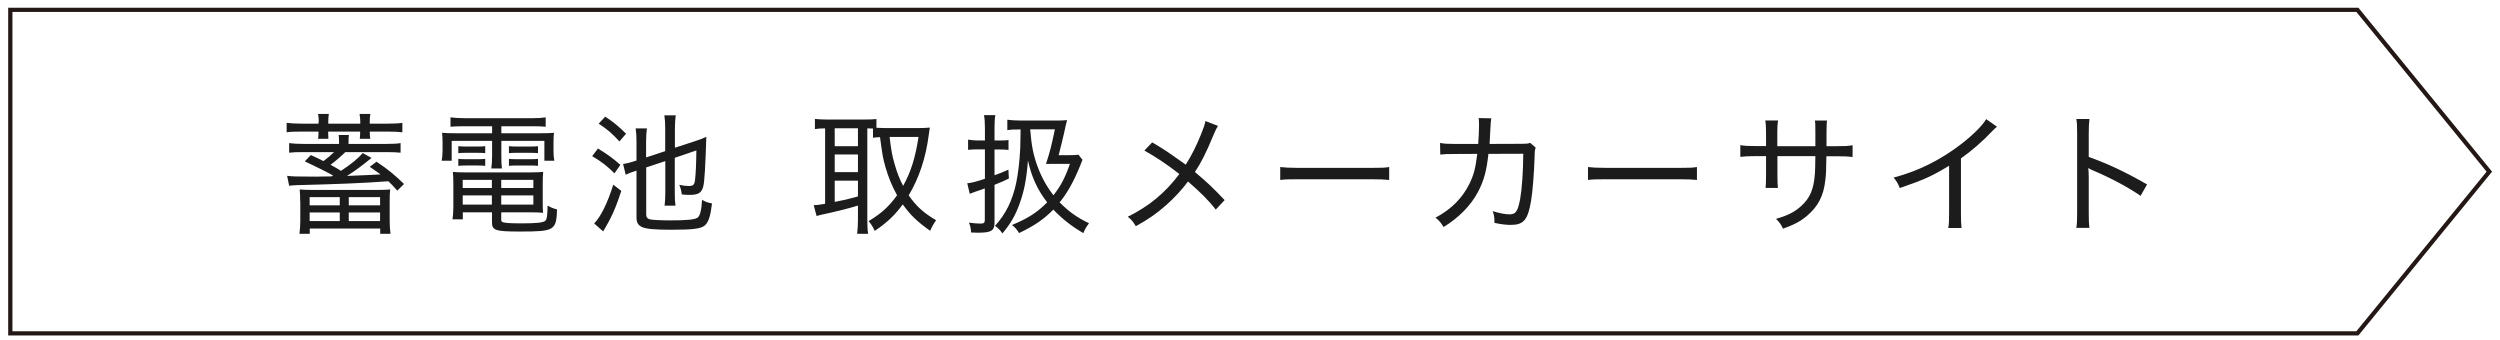 <?xml version="1.0" encoding="utf-8"?>
<!-- Generator: Adobe Illustrator 25.2.3, SVG Export Plug-In . SVG Version: 6.00 Build 0)  -->
<svg version="1.1" xmlns="http://www.w3.org/2000/svg" xmlns:xlink="http://www.w3.org/1999/xlink" x="0px" y="0px"
	 viewBox="0 0 210.88 28.72" style="enable-background:new 0 0 210.88 28.72;" xml:space="preserve">
<style type="text/css">
	.st0{display:none;}
	.st1{display:inline;}
	.st2{fill:#1C1C1C;}
	.st3{fill:none;stroke:#231815;stroke-width:0.358;}
</style>
<g id="レイヤー_1" class="st0">
	<g class="st1">
		<g>
			<g>
				<path class="st2" d="M31.39,12.68c0.33,1.16,0.8,2.16,1.42,3.03c0.46,0.64,0.97,1.2,1.56,1.71c0.55,0.46,0.91,0.7,1.71,1.14
					c-0.25,0.31-0.36,0.48-0.55,0.87c-1.14-0.77-1.71-1.23-2.4-1.98c-1-1.1-1.74-2.38-2.22-3.86c-0.26,1.09-0.63,1.95-1.18,2.77
					c-0.8,1.22-1.68,2.01-3.31,3c-0.18-0.36-0.29-0.53-0.55-0.81c2.55-1.31,3.94-3.16,4.38-5.86h-2.89c-0.64,0-0.9,0.01-1.27,0.08
					v-0.97c0.3,0.05,0.67,0.08,1.28,0.08h2.97c0.01-0.3,0.02-0.57,0.02-0.94c0-0.75-0.02-1.07-0.08-1.41h1.03
					c-0.05,0.41-0.07,0.58-0.08,1.2c-0.01,0.38-0.02,0.67-0.06,1.14h3.28c0.58,0,0.96-0.02,1.27-0.08v0.97
					c-0.35-0.05-0.68-0.08-1.25-0.08H31.39z M31.33,18.84c-0.59-0.97-0.9-1.39-1.6-2.11l0.69-0.43c0.59,0.6,1.09,1.22,1.65,2.04
					L31.33,18.84z"/>
				<path class="st2" d="M37.48,10.81c0-0.32-0.01-0.71-0.04-1.06c0.19,0.02,0.42,0.03,0.81,0.03h1.13c0.44,0,0.66-0.01,0.87-0.03
					l0.4,0.52c-0.07,0.13-0.08,0.14-0.13,0.26c-0.34,0.82-0.64,1.42-1.03,2.1c0.33,0.48,0.46,0.7,0.58,0.98
					c0.19,0.42,0.29,0.88,0.29,1.34c0,0.83-0.39,1.16-1.34,1.16c-0.12,0-0.21,0-0.42-0.01c-0.01-0.41-0.04-0.55-0.15-0.81
					c0.25,0.06,0.45,0.08,0.65,0.08c0.41,0,0.51-0.11,0.51-0.56c0-0.31-0.08-0.67-0.21-0.98c-0.14-0.34-0.3-0.59-0.73-1.14
					c0.46-0.77,0.77-1.41,1.03-2.17h-1.4v7.4c0,0.66,0.02,1.19,0.07,1.46h-0.95c0.04-0.29,0.07-0.79,0.07-1.47V10.81z M43.57,15.84
					c-0.33,0.6-0.63,0.99-1.12,1.45c-0.56,0.52-1.08,0.85-2.01,1.3c-0.19-0.25-0.31-0.38-0.56-0.58c0.86-0.31,1.4-0.63,2-1.16
					c0.37-0.33,0.63-0.63,0.86-1.01h-0.9c-0.58,0.6-1.12,0.98-2.07,1.44c-0.15-0.25-0.29-0.41-0.51-0.58
					c0.87-0.35,1.41-0.69,1.97-1.23c0.31-0.3,0.51-0.56,0.71-0.98h-0.41c-0.53,0-0.76,0.01-0.97,0.05v-0.79
					c0.25,0.03,0.69,0.05,1.16,0.05h3.99c0.62,0,0.97-0.02,1.21-0.07v0.79c-0.3-0.03-0.63-0.04-1.21-0.04h-2.98
					c-0.15,0.35-0.23,0.48-0.38,0.71h3.23c0.55,0,0.77-0.01,1.03-0.04c-0.03,0.19-0.04,0.34-0.1,1.23
					c-0.08,1.51-0.18,2.18-0.36,2.55c-0.17,0.32-0.44,0.43-1.03,0.43c-0.24,0-0.58-0.02-0.91-0.04c-0.02-0.34-0.09-0.56-0.21-0.81
					c0.41,0.08,0.8,0.12,1.08,0.12c0.32,0,0.42-0.09,0.49-0.46c0.08-0.41,0.17-1.39,0.19-2.33h-0.58c-0.35,0.93-0.59,1.38-1.09,1.97
					c-0.55,0.65-1.09,1.08-2.07,1.64c-0.15-0.22-0.31-0.37-0.58-0.56c0.97-0.5,1.51-0.9,2.09-1.56c0.42-0.47,0.62-0.79,0.9-1.48
					H43.57z M42.13,13.14c-0.42,0-0.76,0.01-1.01,0.04c0.03-0.29,0.04-0.58,0.04-1.02v-1.45c0-0.48-0.01-0.64-0.04-0.97
					c0.33,0.04,0.56,0.06,1.08,0.06h2.7c0.52,0,0.85-0.01,1.15-0.06C46.01,10.05,46,10.27,46,10.78v1.4c0,0.51,0.01,0.76,0.04,1
					c-0.29-0.02-0.57-0.03-1.01-0.03H42.13z M41.94,11.15h3.28v-0.71h-3.28V11.15z M41.94,12.5h3.28v-0.74h-3.28V12.5z"/>
				<path class="st2" d="M52.38,10.65c0-0.41-0.02-0.69-0.07-1.03h0.99c-0.04,0.3-0.07,0.59-0.07,1.03v2.84h3.31
					c0.44,0,0.8-0.02,1.17-0.07v0.9c-0.32-0.04-0.67-0.07-1.17-0.07h-2.3v3.96c0,0.26,0.11,0.29,1.2,0.29
					c0.89,0,1.19-0.04,1.32-0.21c0.14-0.19,0.23-0.71,0.27-1.65c0.33,0.2,0.51,0.26,0.83,0.34c-0.13,1.32-0.29,1.79-0.66,2.07
					c-0.26,0.2-0.67,0.25-1.91,0.25c-1.01,0-1.34-0.03-1.6-0.19c-0.22-0.12-0.29-0.3-0.29-0.72v-4.15h-1.44
					c-0.04,0.92-0.09,1.31-0.26,1.93c-0.45,1.62-1.44,2.58-3.33,3.27c-0.19-0.32-0.31-0.48-0.57-0.75c1.23-0.37,2-0.85,2.53-1.57
					c0.51-0.68,0.74-1.55,0.78-2.87H49.3c-0.43,0-0.81,0.02-1.15,0.07v-0.9c0.37,0.04,0.7,0.07,1.17,0.07h3.07V10.65z M49.52,10.14
					c0.76,0.91,1.06,1.34,1.68,2.45l-0.76,0.47c-0.58-1.14-0.9-1.64-1.67-2.53L49.52,10.14z M56.84,10.5
					c-0.68,1.28-1.02,1.79-1.78,2.67l-0.75-0.44c0.77-0.84,1.17-1.44,1.73-2.63L56.84,10.5z"/>
				<path class="st2" d="M62.19,15.46c0.05-0.46,0.07-0.75,0.07-1.47c-0.36,0-0.59,0.01-0.86,0.04V13.5
					c-0.63,0.48-1.07,0.74-2.08,1.23c-0.15-0.31-0.3-0.51-0.5-0.7c1.02-0.41,1.62-0.75,2.4-1.38c-0.72-0.75-0.99-0.99-1.63-1.44
					l0.63-0.5c0.65,0.51,1.15,0.95,1.6,1.41c0.62-0.57,0.84-0.84,1.3-1.55h-1.95c-0.18,0-0.44,0.02-0.69,0.06V9.79
					c0.19,0.03,0.47,0.06,0.83,0.06h2.07c0.52,0,0.74-0.01,0.97-0.04c0.09,0.45,0.33,0.86,0.8,1.41c0.46-0.43,0.9-0.97,1.1-1.34
					l0.72,0.45c-0.08,0.08-0.11,0.11-0.23,0.26c-0.37,0.45-0.72,0.8-1.09,1.14c0.25,0.24,0.54,0.5,0.86,0.75
					c0.53-0.47,0.99-1.01,1.25-1.45l0.72,0.45c-0.11,0.11-0.11,0.11-0.52,0.57c-0.24,0.28-0.56,0.58-0.88,0.86
					c0.67,0.46,1.1,0.68,1.97,1.02c-0.2,0.25-0.31,0.42-0.47,0.77c-0.92-0.45-1.38-0.7-2.05-1.2v0.54c-0.3-0.03-0.57-0.04-0.96-0.04
					h-0.12v1.47h1.9c0.5,0,0.79-0.02,1.11-0.07v0.87c-0.31-0.04-0.64-0.07-1.11-0.07h-1.9v1.95c0,0.2,0.06,0.28,0.25,0.31
					c0.21,0.04,0.42,0.05,0.78,0.05c0.77,0,1.05-0.04,1.19-0.21c0.13-0.14,0.22-0.54,0.27-1.21c0.33,0.19,0.55,0.27,0.85,0.33
					c-0.26,1.73-0.45,1.87-2.41,1.87c-1.42,0-1.75-0.17-1.75-0.87V16.2H62.9c-0.18,0.81-0.45,1.38-0.91,1.87
					c-0.31,0.33-0.8,0.7-1.3,0.99c-0.27,0.14-0.48,0.24-0.95,0.42c-0.19-0.32-0.32-0.49-0.6-0.76c0.94-0.29,1.55-0.6,2.1-1.09
					c0.42-0.35,0.67-0.8,0.83-1.43h-1.56c-0.48,0-0.78,0.02-1.11,0.07V15.4c0.31,0.04,0.62,0.07,1.11,0.07H62.19z M65.5,13.26
					c0.34,0,0.44,0,0.68-0.02c-1.05-0.84-1.65-1.51-2.26-2.52c-0.72,1.12-1.11,1.57-2.21,2.52c0.22,0.02,0.4,0.02,0.69,0.02H65.5z
					 M63.08,13.99c-0.02,1.06-0.02,1.06-0.07,1.47h1.61v-1.47H63.08z"/>
				<path class="st2" d="M72,10.44c-0.45,0-0.76,0.01-1.11,0.04V9.69c0.36,0.04,0.71,0.07,1.17,0.07h5.74
					c0.46,0,0.79-0.02,1.12-0.07v0.79c-0.34-0.03-0.59-0.04-1.08-0.04h-2.66v0.59h3.19c0.65,0,0.96-0.01,1.25-0.04
					c-0.03,0.25-0.04,0.47-0.04,0.85v0.66c0,0.36,0.01,0.55,0.07,0.85h-0.84v-1.68h-3.63v1.26c0,0.55,0.01,0.77,0.06,1.07h-0.9
					c0.04-0.29,0.07-0.58,0.07-1.07v-1.26h-3.41v1.68h-0.84c0.04-0.29,0.07-0.51,0.07-0.85v-0.66c0-0.35-0.01-0.58-0.04-0.85
					c0.3,0.03,0.6,0.04,1.24,0.04h2.98v-0.59H72z M71.93,17.7v0.59h-0.87c0.04-0.29,0.07-0.62,0.07-0.97v-2.04
					c0-0.41-0.01-0.7-0.04-1c0.29,0.03,0.54,0.04,0.98,0.04h5.61c0.47,0,0.75-0.01,1.03-0.04c-0.03,0.29-0.04,0.55-0.04,1v1.65
					c0,0.35,0.01,0.59,0.03,0.8c-0.34-0.03-0.59-0.04-1.02-0.04h-2.51v0.62c0,0.1,0.02,0.15,0.09,0.19
					c0.17,0.09,0.59,0.12,1.66,0.12c1.21,0,1.78-0.06,1.96-0.21c0.14-0.11,0.19-0.44,0.2-1.28c0.3,0.15,0.36,0.19,0.8,0.32
					c-0.07,1.77-0.21,1.86-3.14,1.86c-2.06,0-2.35-0.1-2.35-0.77V17.7H71.93z M71.55,12.12c0.19,0.02,0.34,0.03,0.64,0.03h1.01
					c0.26,0,0.45-0.01,0.62-0.03v0.59c-0.18-0.02-0.35-0.03-0.62-0.03h-1.01c-0.27,0-0.45,0.01-0.64,0.03V12.12z M71.55,13.19
					c0.18,0.02,0.33,0.03,0.64,0.03h1.01c0.26,0,0.45-0.01,0.62-0.03v0.59c-0.21-0.02-0.35-0.03-0.62-0.03h-1.01
					c-0.29,0-0.41,0.01-0.64,0.03V13.19z M71.92,14.96v0.69h2.46v-0.69H71.92z M71.92,16.27v0.78h2.46v-0.78H71.92z M77.88,15.65
					v-0.69h-2.71v0.69H77.88z M77.88,17.05v-0.78h-2.71v0.78H77.88z M75.82,12.12c0.19,0.02,0.34,0.03,0.64,0.03h1.19
					c0.27,0,0.45-0.01,0.62-0.03v0.59c-0.18-0.02-0.34-0.03-0.62-0.03h-1.19c-0.29,0-0.46,0.01-0.64,0.03V12.12z M75.82,13.19
					c0.17,0.02,0.33,0.03,0.64,0.03h1.19c0.26,0,0.45-0.01,0.62-0.03v0.59c-0.18-0.02-0.34-0.03-0.62-0.03h-1.19
					c-0.29,0-0.45,0.01-0.64,0.03V13.19z"/>
				<path class="st2" d="M85.54,10.61c-0.35,0-0.56,0.01-0.85,0.06V9.81c0.28,0.03,0.55,0.05,0.89,0.05h3.42
					c0.4,0,0.62-0.01,0.88-0.04v0.74c0.21,0.01,0.41,0.02,0.67,0.02h2.99c0.27,0,0.55-0.01,0.85-0.04c-0.02,0.11-0.06,0.3-0.1,0.64
					c-0.25,1.92-0.81,3.61-1.69,5.08c0.65,0.92,1.21,1.44,2.31,2.1c-0.21,0.3-0.36,0.57-0.5,0.89c-1.11-0.79-1.67-1.33-2.31-2.23
					c-0.67,0.91-1.29,1.51-2.37,2.24c-0.13-0.33-0.29-0.56-0.51-0.83c1.07-0.64,1.71-1.22,2.4-2.18c-0.43-0.77-0.71-1.47-0.97-2.34
					c-0.23-0.84-0.24-0.87-0.47-2.56c-0.27,0.01-0.39,0.02-0.59,0.05v-0.78c-0.19-0.01-0.32-0.01-0.48-0.01v7.73
					c0,0.51,0.02,0.87,0.07,1.16h-0.94c0.04-0.34,0.07-0.74,0.07-1.16v-1.22c-0.67,0.21-1.74,0.48-2.43,0.63
					c-0.66,0.14-0.87,0.19-1.06,0.25l-0.24-0.91c0.23,0,0.43-0.03,0.96-0.12V10.61z M86.36,12.12h1.96v-1.51h-1.96V12.12z
					 M86.36,14.31h1.96v-1.49h-1.96V14.31z M86.36,16.82c0.8-0.15,1.08-0.22,1.96-0.46v-1.33h-1.96V16.82z M90.99,11.35
					c0.14,1.16,0.22,1.6,0.44,2.34c0.19,0.67,0.42,1.24,0.7,1.78c0.66-1.18,1.03-2.38,1.3-4.13H90.99z"/>
				<path class="st2" d="M97.05,10.6c0-0.48-0.02-0.78-0.08-1.11h0.96c-0.06,0.34-0.07,0.63-0.07,1.1v1.04h0.47
					c0.34,0,0.5-0.01,0.71-0.04v0.84c-0.26-0.03-0.42-0.04-0.71-0.04h-0.47v2.17c0.48-0.17,0.67-0.24,1.17-0.47l0.04,0.75
					c-0.46,0.22-0.63,0.3-1.21,0.53v3.19c0,0.68-0.27,0.85-1.41,0.85c-0.19,0-0.32-0.01-0.57-0.02c-0.01-0.31-0.05-0.53-0.18-0.83
					c0.42,0.05,0.67,0.08,0.97,0.08c0.29,0,0.37-0.07,0.37-0.3v-2.67c-0.3,0.11-0.48,0.18-0.8,0.28c-0.22,0.08-0.27,0.1-0.47,0.18
					l-0.21-0.89c0.4-0.04,0.75-0.14,1.49-0.38v-2.44h-0.61c-0.31,0-0.54,0.01-0.81,0.04v-0.86c0.27,0.04,0.52,0.07,0.83,0.07h0.59
					V10.6z M105.28,13.26c-0.08,0.2-0.11,0.26-0.19,0.48c-0.55,1.35-1.08,2.31-1.74,3.11c0.78,0.78,1.45,1.27,2.48,1.76
					c-0.24,0.32-0.37,0.55-0.48,0.84c-1.02-0.61-1.76-1.19-2.53-1.99c-0.84,0.85-1.6,1.36-2.89,1.98c-0.18-0.3-0.34-0.48-0.6-0.68
					c1.33-0.55,2.11-1.04,2.97-1.91c-0.84-1.09-1.32-2.16-1.62-3.54c-0.12,1.58-0.32,2.62-0.73,3.72c-0.33,0.91-0.71,1.58-1.42,2.44
					c-0.21-0.29-0.35-0.43-0.63-0.64c0.92-1.01,1.45-2.1,1.78-3.58c0.16-0.8,0.3-1.91,0.35-2.98c0.01-0.23,0.01-0.23,0.03-1.57H100
					c-0.51,0-0.75,0.01-1.05,0.06V9.88c0.32,0.04,0.69,0.07,1.18,0.07h2.92c0.44,0,0.68-0.01,0.94-0.04
					c-0.1,0.37-0.1,0.38-0.25,1.08c-0.08,0.37-0.31,1.3-0.46,1.88h0.84c0.44,0,0.65-0.01,0.83-0.04L105.28,13.26z M100.87,10.7
					c0.11,1.4,0.26,2.16,0.63,3.16c0.33,0.89,0.77,1.68,1.33,2.4c0.62-0.79,0.98-1.47,1.39-2.65h-1.33c-0.41,0-0.41,0-0.69,0.01
					c0.33-1,0.48-1.6,0.75-2.92H100.87z"/>
				<path class="st2" d="M114.73,10.4c-0.13,0.21-0.19,0.32-0.35,0.7c-0.67,1.62-1.08,2.42-1.6,3.19c0.97,0.8,1.61,1.41,2.51,2.37
					l-0.75,0.8c-0.57-0.75-1.29-1.46-2.34-2.37c-0.51,0.69-1.13,1.36-1.85,2c-0.77,0.68-1.45,1.16-2.55,1.77
					c-0.23-0.38-0.34-0.52-0.68-0.8c1.77-0.87,3.14-1.99,4.35-3.6c-0.99-0.78-2.01-1.46-2.95-1.98l0.66-0.69
					c1.09,0.65,1.09,0.65,2.83,1.88c0.5-0.79,0.89-1.58,1.27-2.51c0.26-0.65,0.33-0.85,0.39-1.17L114.73,10.4z"/>
				<path class="st2" d="M118,13.88c0.35,0.04,0.76,0.07,1.52,0.07h6.18c0.88,0,1.1-0.01,1.49-0.07v1.09
					c-0.42-0.04-0.74-0.06-1.5-0.06h-6.16c-0.87,0-1.14,0.01-1.53,0.06V13.88z"/>
				<path class="st2" d="M132.72,11.92c0.04-0.54,0.07-1.14,0.07-1.6c0-0.25-0.01-0.38-0.03-0.58l1.06,0.02
					c-0.04,0.23-0.04,0.29-0.1,1.4c-0.01,0.27-0.02,0.41-0.04,0.76l2.66-0.01c0.48,0,0.54-0.01,0.77-0.08l0.46,0.41
					c-0.07,0.18-0.09,0.3-0.09,0.67c-0.04,1.38-0.17,3.05-0.3,3.8c-0.27,1.62-0.63,2.04-1.71,2.04c-0.37,0-0.77-0.04-1.38-0.17
					c0-0.47-0.02-0.61-0.15-0.99c0.62,0.19,1.07,0.27,1.43,0.27c0.52,0,0.69-0.25,0.89-1.31c0.15-0.84,0.25-2.3,0.26-3.8l-2.94,0.01
					c-0.15,1.43-0.39,2.29-0.88,3.21c-0.6,1.14-1.62,2.18-2.9,2.96c-0.25-0.4-0.35-0.51-0.68-0.79c1.32-0.7,2.26-1.64,2.86-2.86
					c0.37-0.76,0.51-1.3,0.66-2.52l-1.95,0.01c-0.67,0-0.79,0.01-1.17,0.05l-0.02-0.98c0.4,0.07,0.64,0.08,1.2,0.08L132.72,11.92z"
					/>
				<path class="st2" d="M140,13.88c0.35,0.04,0.76,0.07,1.52,0.07h6.18c0.88,0,1.1-0.01,1.49-0.07v1.09
					c-0.42-0.04-0.74-0.06-1.5-0.06h-6.16c-0.87,0-1.14,0.01-1.53,0.06V13.88z"/>
				<path class="st2" d="M157.2,12.11v-1.03c0-0.77,0-0.86-0.04-1.12h1.02c-0.03,0.29-0.03,0.29-0.04,1.05c0,0.22,0,0.22,0,1.11H159
					c0.69,0,0.92-0.01,1.33-0.08v0.99c-0.39-0.04-0.68-0.06-1.31-0.06h-0.9c-0.02,1.31-0.03,1.55-0.09,2
					c-0.14,1.34-0.61,2.23-1.55,3.03c-0.55,0.46-1.07,0.74-2.02,1.08c-0.17-0.35-0.26-0.5-0.59-0.83c0.98-0.28,1.54-0.56,2.11-1.07
					c0.75-0.67,1.07-1.41,1.17-2.72c0.02-0.31,0.03-0.66,0.04-1.5h-3.2v1.58c0,0.52,0.01,0.84,0.04,1.1h-1.04
					c0.03-0.28,0.04-0.62,0.04-1.1v-1.58h-0.86c-0.62,0-0.9,0.01-1.31,0.06v-0.99c0.43,0.07,0.64,0.08,1.33,0.08h0.84v-1.14
					c0-0.43-0.02-0.79-0.06-1.02h1.07c-0.04,0.29-0.06,0.58-0.06,1v1.17H157.2z"/>
				<path class="st2" d="M170.54,10.48c-0.17,0.14-0.22,0.19-0.4,0.37c-0.79,0.84-1.66,1.6-2.64,2.3v4.57c0,0.67,0.01,0.99,0.05,1.3
					h-1.12c0.06-0.34,0.07-0.59,0.07-1.29v-3.96c-1.41,0.86-2.11,1.18-4.16,1.88c-0.17-0.41-0.24-0.54-0.52-0.88
					c2.09-0.55,3.97-1.49,5.73-2.85c1-0.78,1.77-1.55,2.08-2.08L170.54,10.48z"/>
				<path class="st2" d="M175.25,19.02c0.06-0.36,0.07-0.65,0.07-1.28v-6.7c0-0.66-0.01-0.92-0.07-1.21h1.11
					c-0.04,0.32-0.06,0.63-0.06,1.24v1.96c1.55,0.55,3.05,1.24,4.92,2.32l-0.55,0.96c-0.97-0.68-2.49-1.5-4.05-2.16
					c-0.17-0.08-0.21-0.09-0.36-0.19c0.03,0.28,0.04,0.46,0.04,0.9v2.87c0,0.58,0.01,0.94,0.06,1.28H175.25z"/>
			</g>
		</g>
		<polygon class="st3" points="0.87,28.12 198.85,28.12 209.98,14.48 198.85,0.83 0.87,0.83 		"/>
	</g>
</g>
<g id="レイヤー_2">
	<g>
		<g>
			<g>
				<path class="st2" d="M26.89,10.28c0-0.24-0.02-0.44-0.06-0.67h0.91c-0.04,0.26-0.05,0.44-0.05,0.67v0.15h2.7v-0.15
					c0-0.23-0.02-0.43-0.06-0.67h0.91c-0.04,0.23-0.05,0.44-0.05,0.67v0.15h1.51c0.58,0,0.94-0.02,1.24-0.07v0.8
					c-0.33-0.04-0.65-0.06-1.24-0.06h-1.51c0,0.26,0.01,0.36,0.04,0.61h-0.88c0.02-0.2,0.03-0.37,0.03-0.61h-2.7
					c0,0.22,0.01,0.42,0.02,0.61h-0.87c0.03-0.21,0.04-0.34,0.04-0.61h-1.45c-0.59,0-0.91,0.01-1.24,0.06v-0.8
					c0.32,0.04,0.67,0.07,1.24,0.07h1.45V10.28z M24.22,14.83c0.36,0.05,0.71,0.07,2.44,0.07c0.01,0,0.09,0,0.46-0.01
					c0.23,0,0.23,0,0.84-0.01c0.07-0.03,0.08-0.04,0.13-0.08c-0.53-0.3-1.71-0.88-2.38-1.19l0.51-0.53
					c0.49,0.22,0.59,0.27,1.06,0.51c0.32-0.23,0.6-0.47,0.9-0.76h-2.56c-0.57,0-0.91,0.01-1.23,0.05v-0.81
					c0.3,0.04,0.66,0.07,1.23,0.07h2.98v-0.11c0-0.25-0.01-0.44-0.03-0.64h0.86c-0.03,0.24-0.03,0.37-0.03,0.64v0.11h3.15
					c0.56,0,0.98-0.02,1.24-0.07v0.81c-0.26-0.03-0.67-0.05-1.23-0.05h-3.43c-0.41,0.4-0.87,0.79-1.25,1.07
					c0.4,0.22,0.43,0.23,0.88,0.51c0.85-0.55,1.43-1.03,1.84-1.5l0.74,0.41c-0.74,0.61-1.43,1.12-2.07,1.52
					c1.99-0.08,1.99-0.08,2.83-0.13c-0.33-0.24-0.47-0.34-0.91-0.64l0.57-0.43c0.97,0.65,1.54,1.12,2.32,1.88l-0.57,0.56
					c-0.34-0.38-0.47-0.53-0.75-0.79c-2.34,0.17-4.31,0.24-7.77,0.33c-0.23,0.01-0.39,0.02-0.6,0.05L24.22,14.83z M25.32,17
					c0-0.42-0.01-0.75-0.04-1.02c0.27,0.03,0.57,0.04,1.04,0.04h5.54c0.5,0,0.73-0.01,1.05-0.04c-0.03,0.27-0.04,0.51-0.04,1.03
					v1.63c0,0.37,0.02,0.73,0.07,1.08h-0.87v-0.44h-5.94v0.44h-0.87c0.04-0.36,0.07-0.73,0.07-1.04V17z M26.12,17.32h2.54v-0.69
					h-2.54V17.32z M26.12,18.65h2.54v-0.73h-2.54V18.65z M29.42,17.32h2.64v-0.69h-2.64V17.32z M29.42,18.65h2.64v-0.73h-2.64V18.65
					z"/>
				<path class="st2" d="M39.11,10.65c-0.45,0-0.76,0.01-1.11,0.04V9.9c0.36,0.04,0.71,0.07,1.17,0.07h5.74
					c0.46,0,0.79-0.02,1.12-0.07v0.79c-0.34-0.03-0.59-0.04-1.08-0.04h-2.66v0.59h3.19c0.65,0,0.96-0.01,1.25-0.04
					c-0.03,0.25-0.04,0.47-0.04,0.85v0.66c0,0.36,0.01,0.55,0.07,0.85h-0.84v-1.68h-3.63v1.26c0,0.55,0.01,0.77,0.05,1.07h-0.9
					c0.04-0.29,0.07-0.58,0.07-1.07v-1.26H38.1v1.68h-0.84c0.04-0.29,0.07-0.51,0.07-0.85v-0.66c0-0.35-0.01-0.58-0.04-0.85
					c0.3,0.03,0.6,0.04,1.24,0.04h2.98v-0.59H39.11z M39.04,17.91v0.59h-0.87c0.04-0.29,0.07-0.62,0.07-0.97V15.5
					c0-0.41-0.01-0.7-0.04-1c0.29,0.03,0.54,0.04,0.98,0.04h5.61c0.47,0,0.75-0.01,1.03-0.04c-0.03,0.29-0.04,0.55-0.04,1v1.65
					c0,0.35,0.01,0.59,0.03,0.8c-0.34-0.03-0.59-0.04-1.02-0.04h-2.51v0.62c0,0.1,0.02,0.15,0.09,0.19
					c0.17,0.09,0.59,0.12,1.66,0.12c1.21,0,1.78-0.06,1.96-0.21c0.14-0.11,0.19-0.44,0.2-1.28c0.3,0.15,0.36,0.19,0.8,0.32
					c-0.07,1.77-0.21,1.86-3.14,1.86c-2.06,0-2.35-0.1-2.35-0.77v-0.85H39.04z M38.66,12.33c0.19,0.02,0.34,0.03,0.64,0.03h1.01
					c0.26,0,0.45-0.01,0.62-0.03v0.59c-0.18-0.02-0.35-0.03-0.62-0.03H39.3c-0.27,0-0.45,0.01-0.64,0.03V12.33z M38.66,13.4
					c0.18,0.02,0.33,0.03,0.64,0.03h1.01c0.26,0,0.45-0.01,0.62-0.03v0.59c-0.21-0.02-0.35-0.03-0.62-0.03H39.3
					c-0.29,0-0.41,0.01-0.64,0.03V13.4z M39.03,15.17v0.69h2.46v-0.69H39.03z M39.03,16.48v0.78h2.46v-0.78H39.03z M44.99,15.86
					v-0.69h-2.71v0.69H44.99z M44.99,17.26v-0.78h-2.71v0.78H44.99z M42.93,12.33c0.19,0.02,0.34,0.03,0.64,0.03h1.19
					c0.27,0,0.45-0.01,0.62-0.03v0.59c-0.18-0.02-0.34-0.03-0.62-0.03h-1.19c-0.29,0-0.46,0.01-0.64,0.03V12.33z M42.93,13.4
					c0.17,0.02,0.33,0.03,0.64,0.03h1.19c0.26,0,0.45-0.01,0.62-0.03v0.59c-0.18-0.02-0.34-0.03-0.62-0.03h-1.19
					c-0.29,0-0.45,0.01-0.64,0.03V13.4z"/>
				<path class="st2" d="M50.44,12.53c0.84,0.51,1.3,0.85,1.89,1.38l-0.5,0.71c-0.62-0.61-1.04-0.95-1.88-1.45L50.44,12.53z
					 M52.41,16.1c-0.34,1.03-0.6,1.71-0.96,2.4c-0.12,0.24-0.19,0.35-0.37,0.67c-0.08,0.14-0.1,0.17-0.2,0.35l-0.76-0.67
					c0.56-0.57,1.14-1.76,1.61-3.27L52.41,16.1z M51.05,9.84c0.69,0.45,1.13,0.81,1.76,1.44l-0.56,0.65
					c-0.69-0.74-0.96-0.97-1.75-1.5L51.05,9.84z M54.51,14.12v3.96c0,0.23,0.07,0.33,0.26,0.41c0.19,0.06,0.88,0.1,1.79,0.1
					c1.43,0,2.05-0.07,2.28-0.23c0.21-0.15,0.33-0.62,0.38-1.5c0.31,0.17,0.47,0.23,0.84,0.3c-0.13,1.09-0.3,1.58-0.6,1.85
					c-0.33,0.29-1.03,0.37-2.83,0.37c-1.45,0-2.13-0.07-2.48-0.23c-0.34-0.17-0.46-0.37-0.46-0.83v-3.93
					c-0.42,0.14-0.64,0.22-0.91,0.35l-0.22-0.91c0.35-0.05,0.62-0.12,0.98-0.24l0.15-0.05v-1.58c0-0.47-0.02-0.77-0.07-1.13h0.95
					c-0.04,0.32-0.07,0.63-0.07,1.1v1.35l1.61-0.53V10.8c0-0.44-0.02-0.75-0.07-1.07H57c-0.04,0.32-0.07,0.62-0.07,1.08v1.65
					l1.78-0.58c0.34-0.11,0.66-0.24,0.87-0.34c-0.08,2.5-0.15,3.72-0.25,4.15c-0.13,0.57-0.41,0.75-1.17,0.75
					c-0.25,0-0.37-0.01-0.65-0.04c-0.04-0.33-0.09-0.51-0.21-0.81c0.33,0.07,0.56,0.1,0.78,0.1c0.4,0,0.5-0.1,0.55-0.54
					c0.06-0.48,0.1-1.35,0.11-2.46l-1.82,0.62v2.97c0,0.47,0.01,0.74,0.06,1.07h-0.92c0.04-0.35,0.06-0.63,0.06-1.09v-2.67
					L54.51,14.12z"/>
				<path class="st2" d="M69.59,10.83c-0.35,0-0.56,0.01-0.85,0.06v-0.86c0.28,0.03,0.55,0.05,0.89,0.05h3.42
					c0.4,0,0.62-0.01,0.88-0.04v0.74c0.21,0.01,0.41,0.02,0.67,0.02h2.99c0.27,0,0.55-0.01,0.85-0.04c-0.02,0.11-0.06,0.3-0.1,0.64
					c-0.25,1.92-0.81,3.61-1.69,5.08c0.65,0.92,1.21,1.44,2.31,2.1c-0.21,0.3-0.36,0.57-0.5,0.89c-1.11-0.79-1.67-1.33-2.31-2.23
					c-0.67,0.91-1.29,1.51-2.37,2.24c-0.13-0.33-0.29-0.56-0.51-0.83c1.07-0.64,1.71-1.22,2.4-2.18c-0.43-0.77-0.71-1.47-0.97-2.34
					c-0.23-0.84-0.24-0.87-0.47-2.56c-0.27,0.01-0.39,0.02-0.59,0.05v-0.78c-0.19-0.01-0.32-0.01-0.48-0.01v7.73
					c0,0.51,0.02,0.87,0.07,1.16H72.3c0.04-0.34,0.07-0.74,0.07-1.16v-1.22c-0.67,0.21-1.74,0.48-2.43,0.63
					c-0.66,0.14-0.87,0.19-1.06,0.25l-0.24-0.91c0.23,0,0.43-0.03,0.96-0.12V10.83z M70.41,12.33h1.96v-1.51h-1.96V12.33z
					 M70.41,14.52h1.96v-1.49h-1.96V14.52z M70.41,17.03c0.8-0.15,1.08-0.22,1.96-0.46v-1.33h-1.96V17.03z M75.04,11.56
					c0.14,1.16,0.22,1.6,0.44,2.34c0.19,0.67,0.42,1.24,0.7,1.78c0.66-1.18,1.03-2.38,1.3-4.13H75.04z"/>
				<path class="st2" d="M83.08,10.82c0-0.48-0.02-0.78-0.08-1.11h0.96c-0.06,0.34-0.07,0.63-0.07,1.1v1.04h0.47
					c0.34,0,0.5-0.01,0.71-0.04v0.84c-0.26-0.03-0.42-0.04-0.71-0.04h-0.47v2.17c0.48-0.17,0.67-0.24,1.17-0.47l0.04,0.75
					c-0.46,0.22-0.63,0.3-1.21,0.53v3.19c0,0.68-0.27,0.85-1.41,0.85c-0.19,0-0.32-0.01-0.57-0.02c-0.01-0.31-0.05-0.53-0.18-0.83
					c0.42,0.05,0.67,0.08,0.97,0.08c0.29,0,0.37-0.07,0.37-0.3v-2.67c-0.3,0.11-0.48,0.18-0.8,0.28c-0.22,0.08-0.28,0.1-0.47,0.18
					l-0.21-0.89c0.4-0.04,0.75-0.14,1.49-0.38V12.6h-0.61c-0.31,0-0.54,0.01-0.81,0.04v-0.86c0.27,0.04,0.52,0.07,0.83,0.07h0.59
					V10.82z M91.31,13.48c-0.08,0.2-0.11,0.26-0.19,0.48c-0.55,1.35-1.08,2.31-1.74,3.11c0.78,0.78,1.45,1.27,2.48,1.76
					c-0.24,0.32-0.37,0.55-0.48,0.84c-1.02-0.61-1.76-1.19-2.53-1.99c-0.84,0.85-1.6,1.36-2.89,1.98c-0.18-0.3-0.34-0.48-0.6-0.68
					c1.33-0.55,2.11-1.04,2.97-1.91c-0.84-1.09-1.32-2.16-1.62-3.54c-0.12,1.58-0.32,2.62-0.73,3.72c-0.33,0.91-0.71,1.58-1.42,2.44
					c-0.21-0.29-0.35-0.43-0.63-0.64c0.92-1.01,1.45-2.1,1.78-3.58c0.17-0.8,0.3-1.91,0.35-2.98c0.01-0.23,0.01-0.23,0.03-1.57
					h-0.07c-0.51,0-0.75,0.01-1.05,0.06v-0.88c0.32,0.04,0.69,0.07,1.18,0.07h2.92c0.44,0,0.68-0.01,0.94-0.04
					c-0.1,0.37-0.1,0.38-0.25,1.08c-0.08,0.37-0.31,1.3-0.46,1.88h0.84c0.44,0,0.65-0.01,0.83-0.04L91.31,13.48z M86.9,10.91
					c0.11,1.4,0.26,2.16,0.63,3.16c0.33,0.89,0.77,1.68,1.33,2.4c0.62-0.79,0.98-1.47,1.39-2.65h-1.33c-0.41,0-0.41,0-0.69,0.01
					c0.33-1,0.48-1.6,0.75-2.92H86.9z"/>
				<path class="st2" d="M102.74,10.62c-0.13,0.21-0.19,0.32-0.35,0.7c-0.67,1.62-1.08,2.42-1.6,3.19c0.97,0.8,1.61,1.41,2.51,2.37
					l-0.75,0.8c-0.57-0.75-1.29-1.46-2.34-2.37c-0.51,0.69-1.13,1.36-1.85,2c-0.77,0.68-1.45,1.16-2.55,1.77
					c-0.23-0.38-0.34-0.52-0.68-0.8c1.77-0.87,3.14-1.99,4.35-3.6c-0.99-0.78-2.01-1.46-2.95-1.98l0.66-0.69
					c1.09,0.65,1.09,0.65,2.83,1.88c0.5-0.79,0.89-1.58,1.27-2.51c0.26-0.65,0.33-0.85,0.39-1.17L102.74,10.62z"/>
				<path class="st2" d="M107.99,14.09c0.35,0.04,0.76,0.07,1.52,0.07h6.18c0.88,0,1.1-0.01,1.49-0.07v1.09
					c-0.42-0.04-0.74-0.06-1.5-0.06h-6.16c-0.87,0-1.14,0.01-1.53,0.06V14.09z"/>
				<path class="st2" d="M124.69,12.14c0.04-0.54,0.07-1.14,0.07-1.6c0-0.25-0.01-0.38-0.03-0.58l1.06,0.02
					c-0.04,0.23-0.04,0.29-0.1,1.4c-0.01,0.27-0.02,0.41-0.04,0.76l2.66-0.01c0.48,0,0.54-0.01,0.77-0.08l0.46,0.41
					c-0.07,0.18-0.09,0.3-0.09,0.67c-0.04,1.38-0.17,3.05-0.3,3.8c-0.27,1.62-0.63,2.04-1.71,2.04c-0.37,0-0.77-0.04-1.38-0.17
					c0-0.47-0.02-0.61-0.15-0.99c0.62,0.19,1.07,0.27,1.43,0.27c0.52,0,0.69-0.25,0.89-1.31c0.15-0.84,0.25-2.3,0.26-3.8l-2.94,0.01
					c-0.15,1.43-0.39,2.29-0.88,3.21c-0.6,1.14-1.62,2.18-2.9,2.96c-0.25-0.4-0.35-0.51-0.68-0.79c1.32-0.7,2.26-1.64,2.86-2.86
					c0.37-0.76,0.51-1.3,0.66-2.52l-1.95,0.01c-0.67,0-0.79,0.01-1.17,0.05l-0.02-0.98c0.4,0.07,0.64,0.08,1.2,0.08L124.69,12.14z"
					/>
				<path class="st2" d="M133.95,14.09c0.35,0.04,0.76,0.07,1.52,0.07h6.18c0.88,0,1.1-0.01,1.49-0.07v1.09
					c-0.42-0.04-0.74-0.06-1.5-0.06h-6.16c-0.87,0-1.14,0.01-1.53,0.06V14.09z"/>
				<path class="st2" d="M153.13,12.32v-1.03c0-0.77,0-0.86-0.04-1.12h1.02c-0.03,0.29-0.03,0.29-0.04,1.05c0,0.22,0,0.22,0,1.11
					h0.87c0.69,0,0.92-0.01,1.33-0.08v0.99c-0.39-0.04-0.68-0.06-1.31-0.06h-0.9c-0.02,1.31-0.03,1.55-0.09,2
					c-0.14,1.34-0.61,2.23-1.55,3.03c-0.55,0.46-1.07,0.74-2.02,1.08c-0.17-0.35-0.26-0.5-0.59-0.83c0.98-0.28,1.54-0.56,2.11-1.07
					c0.75-0.67,1.07-1.41,1.17-2.72c0.02-0.31,0.03-0.66,0.04-1.5h-3.2v1.58c0,0.52,0.01,0.84,0.04,1.1h-1.04
					c0.03-0.28,0.04-0.62,0.04-1.1v-1.58h-0.86c-0.62,0-0.9,0.01-1.31,0.06v-0.99c0.43,0.07,0.64,0.08,1.33,0.08h0.84v-1.14
					c0-0.43-0.02-0.79-0.06-1.02h1.07c-0.04,0.29-0.06,0.58-0.06,1v1.17H153.13z"/>
				<path class="st2" d="M168.45,10.69c-0.17,0.14-0.22,0.19-0.4,0.37c-0.79,0.84-1.66,1.6-2.64,2.3v4.57c0,0.67,0.01,0.99,0.05,1.3
					h-1.12c0.06-0.34,0.07-0.59,0.07-1.29v-3.96c-1.41,0.86-2.11,1.18-4.16,1.88c-0.17-0.41-0.24-0.54-0.52-0.88
					c2.09-0.55,3.97-1.49,5.73-2.85c1-0.78,1.77-1.55,2.08-2.08L168.45,10.69z"/>
				<path class="st2" d="M175.14,19.23c0.06-0.36,0.07-0.65,0.07-1.28v-6.7c0-0.66-0.01-0.92-0.07-1.21h1.11
					c-0.04,0.32-0.06,0.63-0.06,1.24v1.96c1.55,0.55,3.05,1.24,4.92,2.32l-0.55,0.96c-0.97-0.68-2.49-1.5-4.05-2.16
					c-0.17-0.08-0.21-0.09-0.36-0.19c0.03,0.28,0.04,0.46,0.04,0.9v2.87c0,0.58,0.01,0.94,0.06,1.28H175.14z"/>
			</g>
		</g>
		<polygon class="st3" points="0.87,28.12 198.85,28.12 209.98,14.48 198.85,0.83 0.87,0.83 		"/>
	</g>
</g>
</svg>
